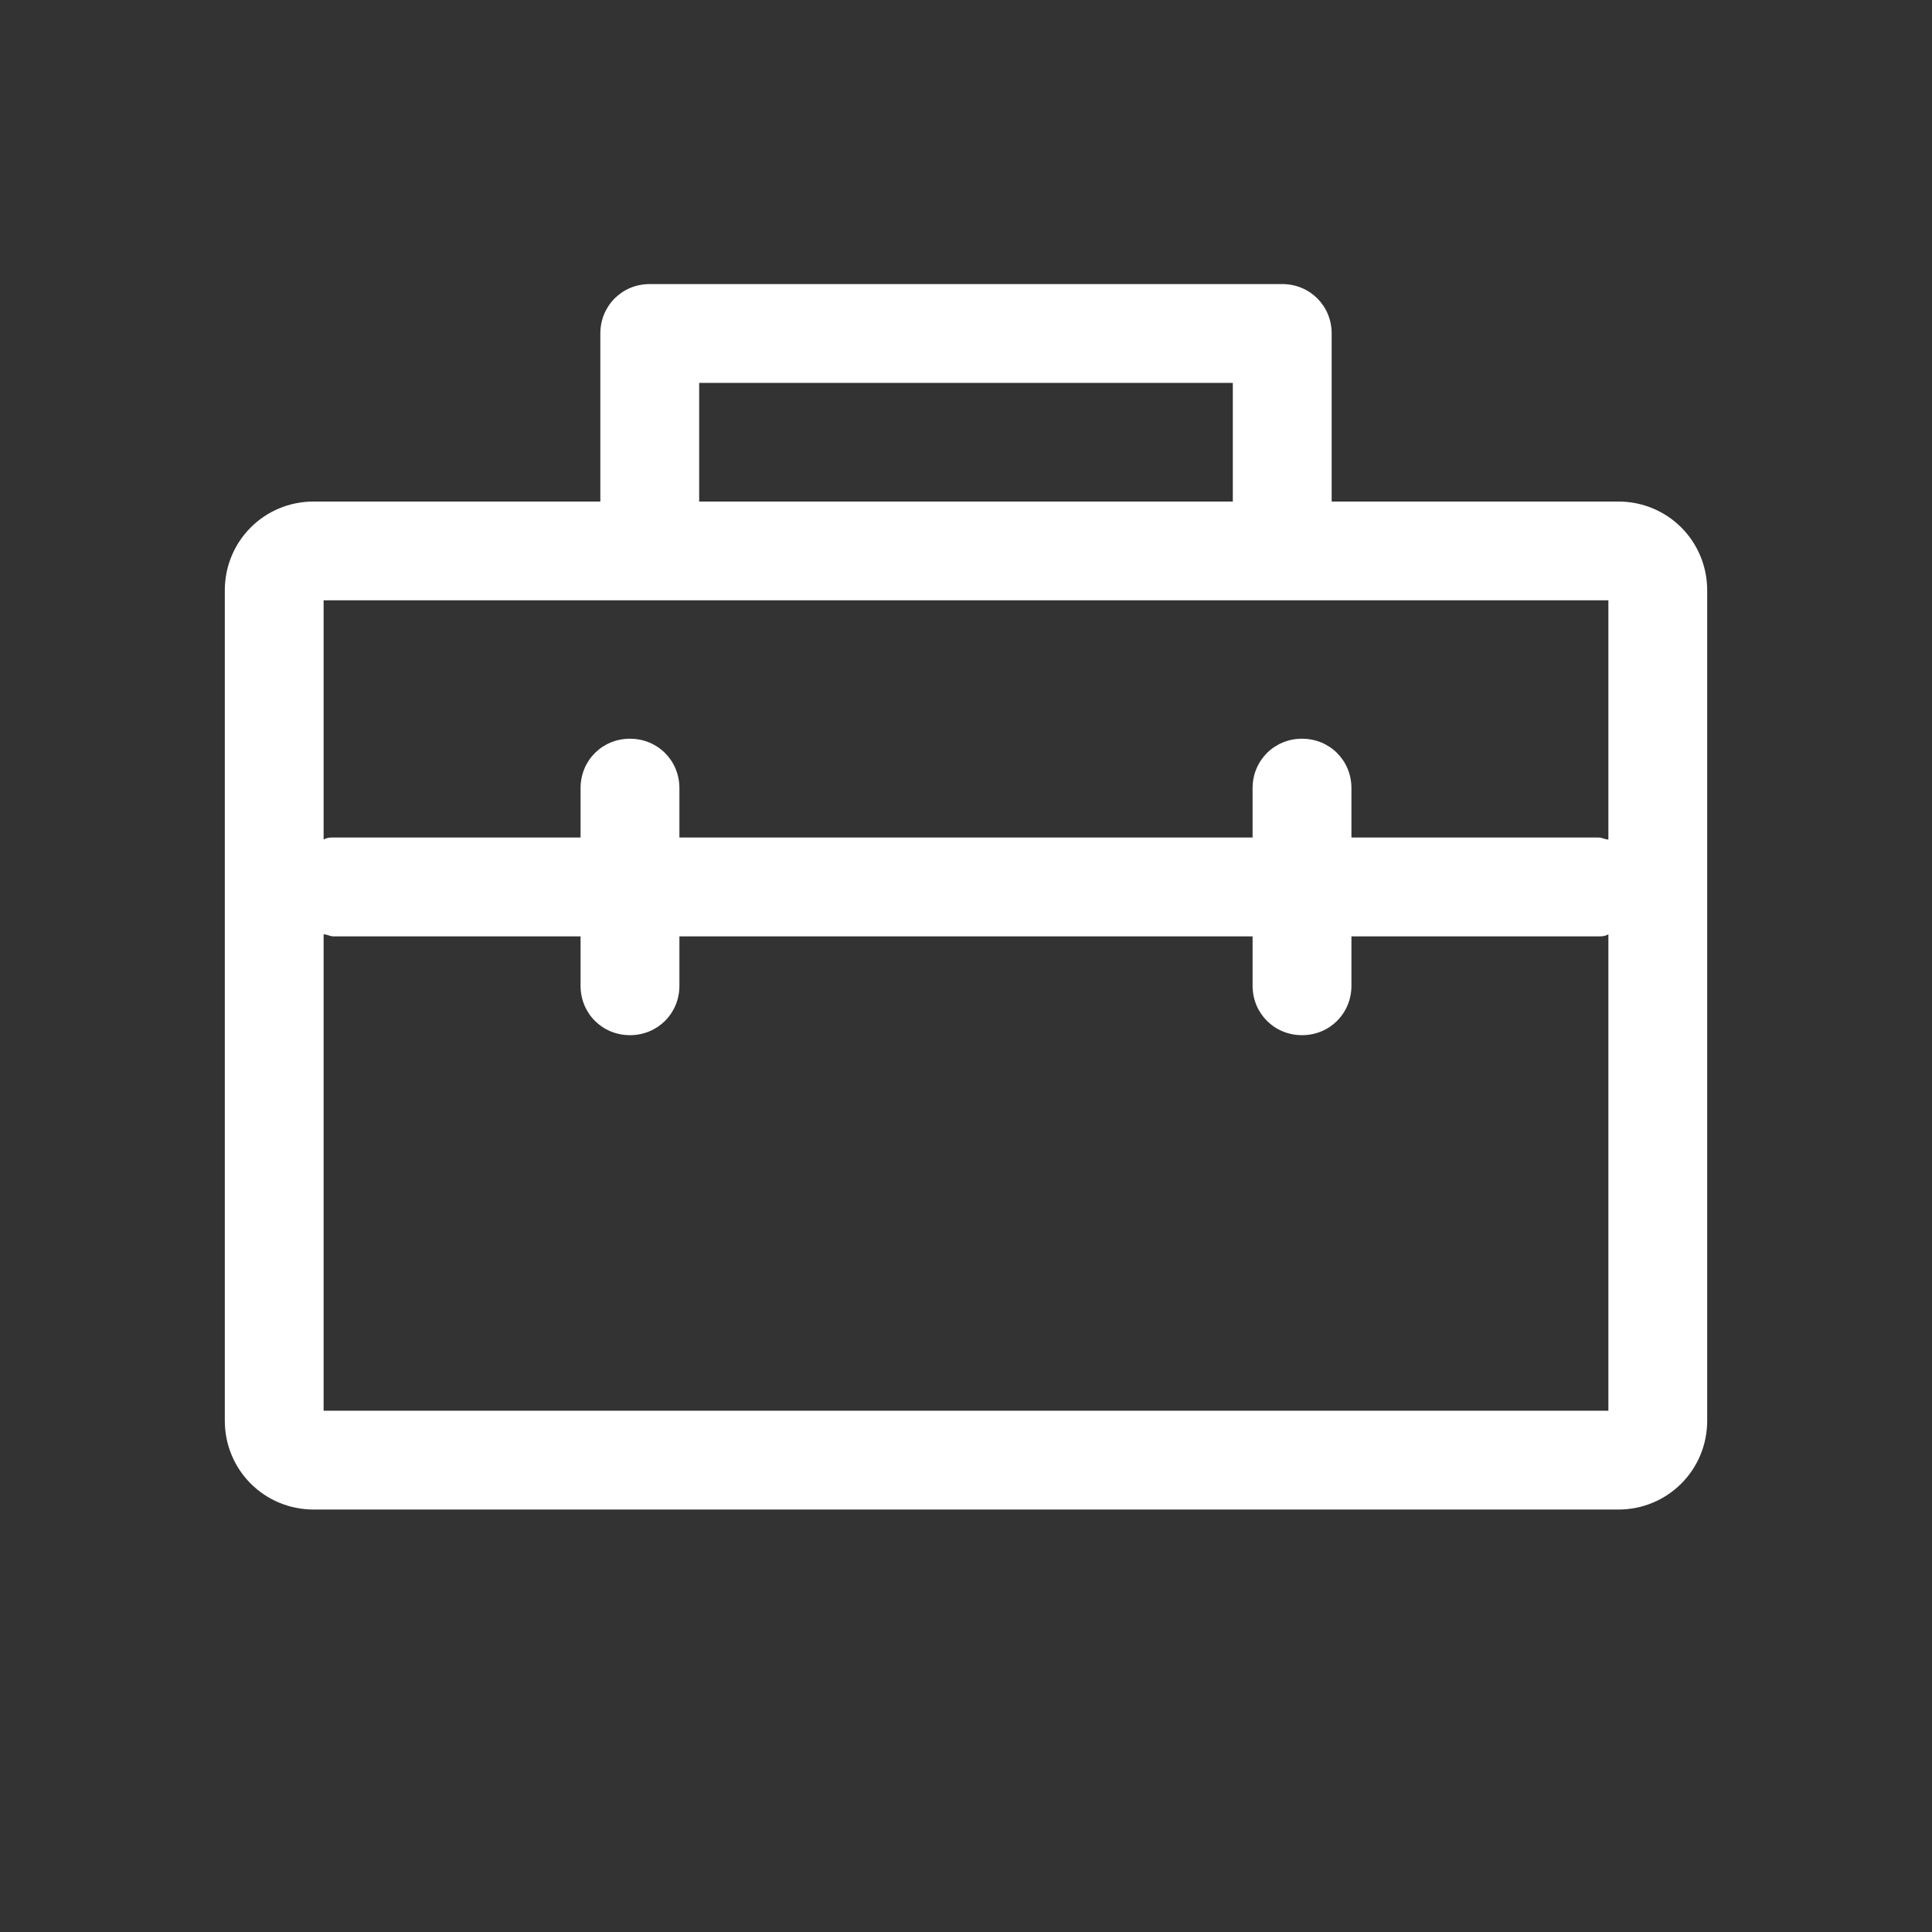 <?xml version="1.0" encoding="UTF-8"?>
<svg xmlns="http://www.w3.org/2000/svg" width="56" height="56" viewBox="0 0 56 56" fill="none">
  <rect x="0" y="0" width="56" height="56" fill="#333333" stroke="none"/>
  <path d="M46.906 14.537H38.599V9.667C38.599 8.865 37.969 8.234 37.167 8.234H18.833C18.031 8.234 17.401 8.865 17.401 9.667V14.537H9.094C7.661 14.537 6.516 15.682 6.516 17.115V41.177C6.516 42.609 7.661 43.755 9.094 43.755H46.906C48.339 43.755 49.484 42.609 49.484 41.177V17.115C49.484 15.682 48.339 14.537 46.906 14.537ZM20.266 11.099H35.734V14.537H20.266V11.099ZM18.833 17.401H37.167H46.62V24.333C46.505 24.333 46.448 24.276 46.333 24.276H39.172V22.844C39.172 22.042 38.542 21.412 37.74 21.412C36.938 21.412 36.307 22.042 36.307 22.844V24.276H19.693V22.844C19.693 22.042 19.062 21.412 18.26 21.412C17.458 21.412 16.828 22.042 16.828 22.844V24.276H9.667C9.552 24.276 9.495 24.276 9.38 24.333V17.401H18.833ZM9.38 40.891V27.083C9.495 27.083 9.552 27.141 9.667 27.141H16.828V28.573C16.828 29.375 17.458 30.005 18.26 30.005C19.062 30.005 19.693 29.375 19.693 28.573V27.141H36.307V28.573C36.307 29.375 36.938 30.005 37.74 30.005C38.542 30.005 39.172 29.375 39.172 28.573V27.141H46.333C46.448 27.141 46.505 27.141 46.62 27.083V40.891H9.38Z" fill="white"></path>
</svg>
